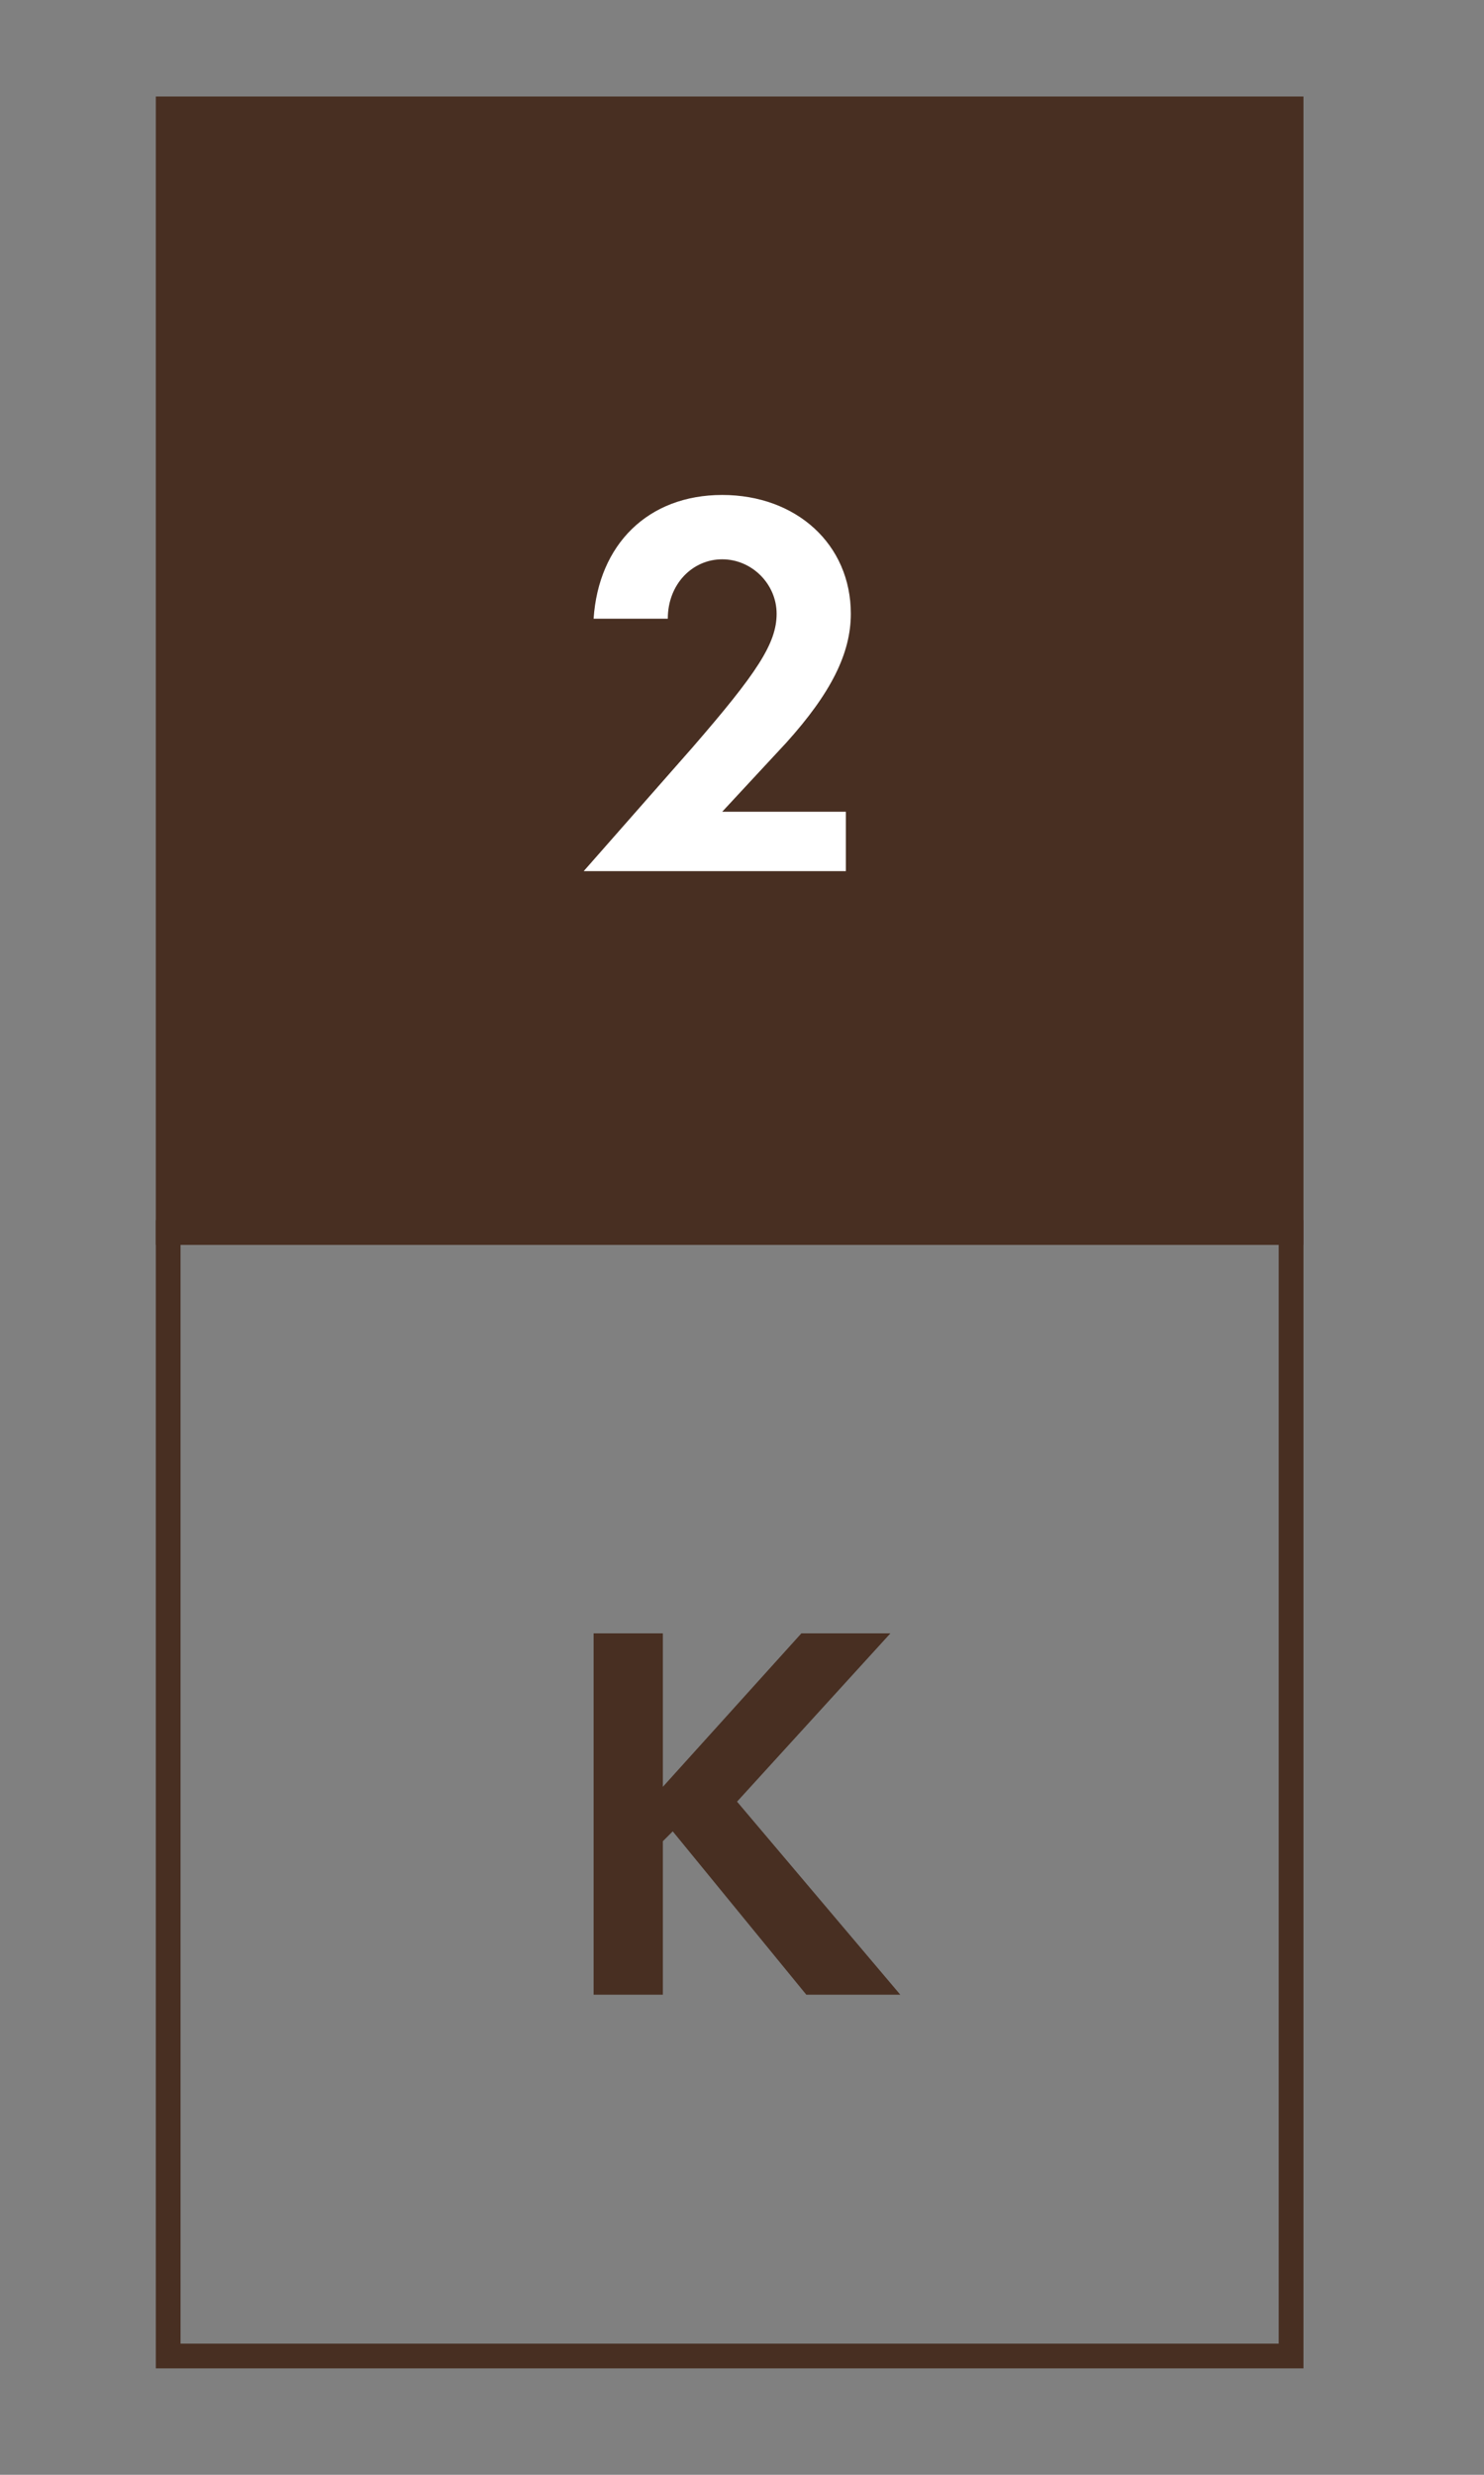 <?xml version="1.0" encoding="utf-8"?>
<!-- Generator: Adobe Illustrator 29.0.0, SVG Export Plug-In . SVG Version: 9.03 Build 54978)  -->
<svg version="1.1" baseProfile="tiny" id="Layer_1" xmlns="http://www.w3.org/2000/svg" xmlns:xlink="http://www.w3.org/1999/xlink"
	 x="0px" y="0px" viewBox="0 0 30 50" overflow="visible" xml:space="preserve">
<rect x="0" y="0" width="30" height="50" fill="#808080" stroke="none"/>
<g>
	<rect x="3.4" y="2.2" fill="#482F22" width="22.7" height="22.7"/>
	<rect x="3.4" y="2.2" fill="none" stroke="#482F22" stroke-width="0.5" width="22.7" height="22.7"/>
	<rect x="3.4" y="24.9" fill="none" stroke="#482F22" stroke-width="0.5" width="22.7" height="22.7"/>
	<g>
		<path fill="#FFFFFF" d="M17.1,16.4v1.2h-5.3l2.2-2.5c1.3-1.5,1.7-2.1,1.7-2.7c0-0.6-0.5-1.1-1.1-1.1c-0.6,0-1.1,0.5-1.1,1.2h-1.5
			c0.1-1.5,1.1-2.5,2.6-2.5s2.6,1,2.6,2.4c0,0.8-0.4,1.6-1.3,2.6l-1.3,1.4H17.1z"/>
	</g>
	<g>
		<path fill="#482F22" d="M16.2,33H18l-3.1,3.4l3.3,3.9h-1.9L13.6,37l-0.2,0.2v3.1H12V33h1.4v3.1L16.2,33z"/>
	</g>
</g>
</svg>
